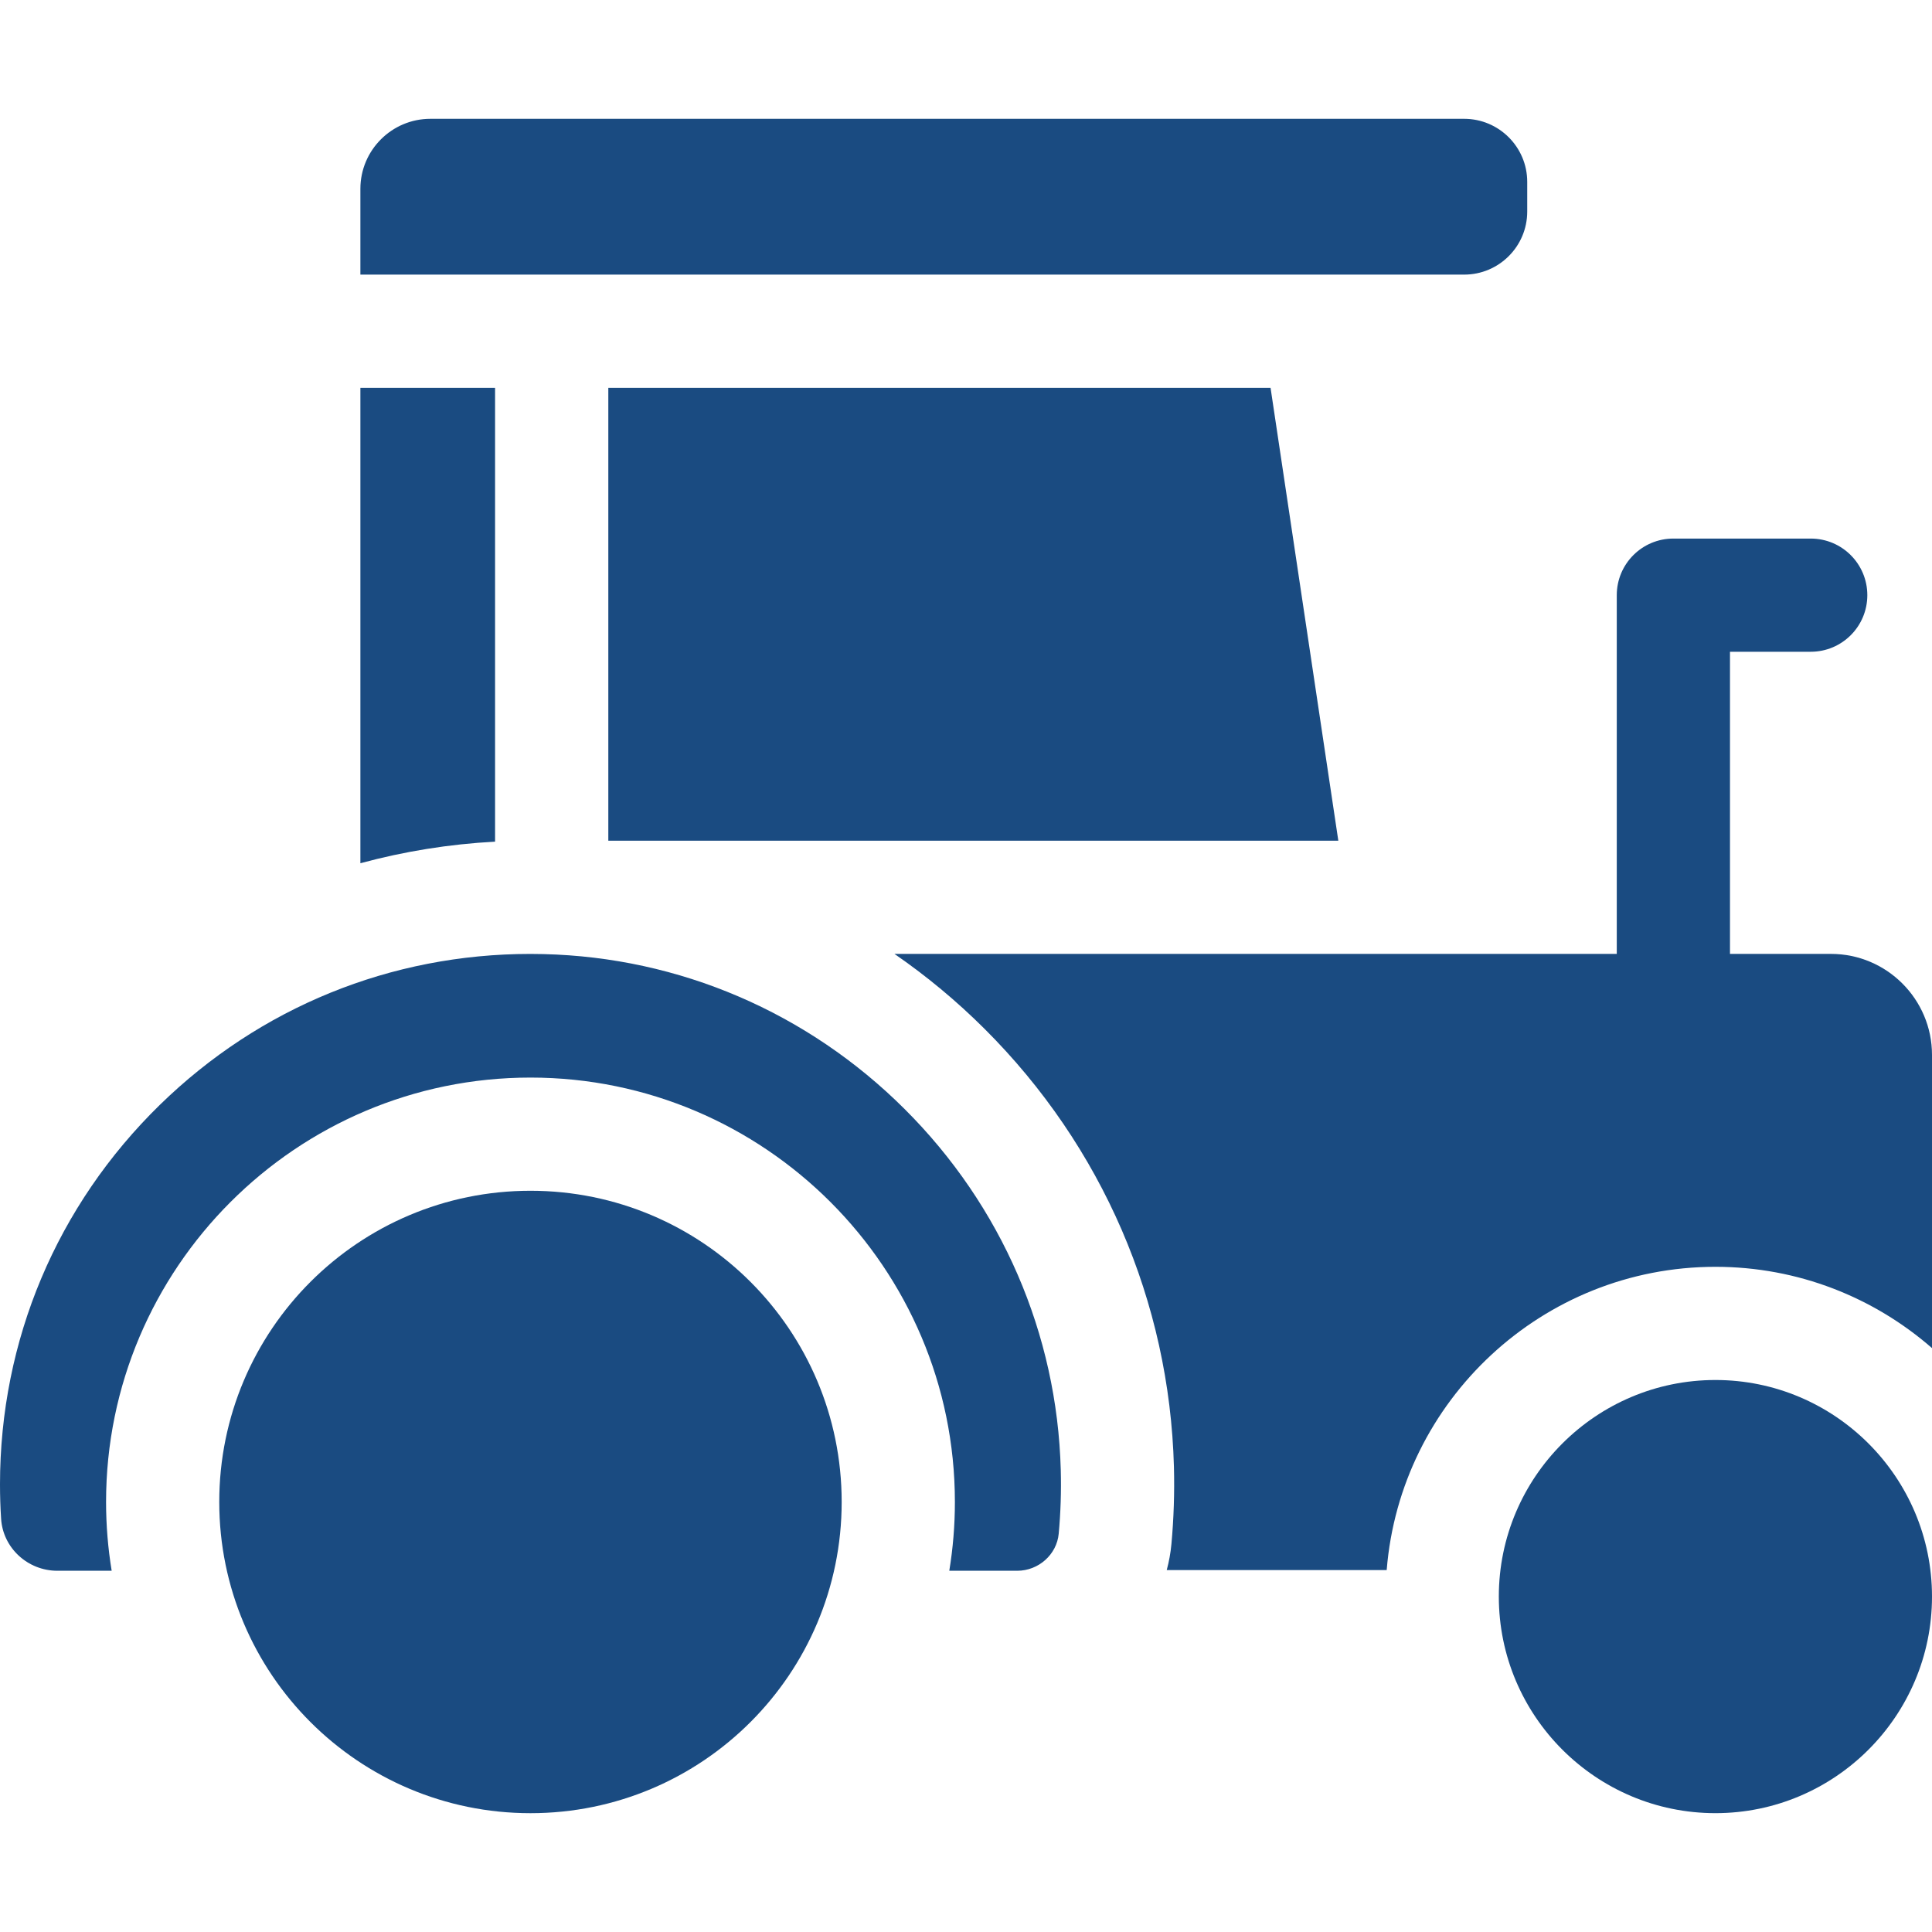 <svg width="80" height="80" viewBox="0 0 80 80" fill="none" xmlns="http://www.w3.org/2000/svg">
<g clip-path="url(#clip0)">
<path d="M25.189 34.811H55.417L52.611 16.059H25.189V34.811Z" fill="#1A4B81"/>
<path d="M20.5 16.059H14.923V35.745C16.729 35.254 18.596 34.953 20.5 34.851V16.059Z" fill="#1A4B81"/>
<path d="M75.818 39.499H71.635V34.811V26.988H74.978C76.273 26.988 77.322 25.939 77.322 24.645C77.322 23.35 76.273 22.301 74.978 22.301H69.291C67.996 22.301 66.947 23.35 66.947 24.645V34.811V39.499H62.346H58.138H37.037C38.36 40.411 39.611 41.448 40.771 42.605C45.643 47.463 48.426 53.902 48.61 60.737C48.638 61.804 48.603 62.88 48.506 63.937C48.472 64.307 48.405 64.667 48.312 65.014H57.42C57.981 57.995 63.871 52.456 71.032 52.456C74.461 52.456 77.599 53.727 80 55.822V43.681C80 41.375 78.124 39.499 75.818 39.499Z" fill="#1A4B81"/>
<path d="M71.032 57.143C66.087 57.143 62.063 61.166 62.063 66.111C62.063 71.056 66.086 75.079 71.032 75.079C75.977 75.079 80 71.056 80 66.111C80 61.166 75.977 57.143 71.032 57.143Z" fill="#1A4B81"/>
<path d="M37.461 45.926C33.445 41.921 28.133 39.641 22.505 39.507C22.324 39.502 22.142 39.5 21.962 39.5C16.189 39.5 10.761 41.707 6.621 45.748C2.352 49.917 0 55.499 0 61.466C0 61.942 0.015 62.421 0.046 62.892C0.123 64.097 1.147 65.042 2.376 65.042H4.624C4.472 64.115 4.392 63.164 4.392 62.194C4.392 52.504 12.276 44.62 21.966 44.62C31.657 44.62 39.54 52.504 39.54 62.194C39.54 63.164 39.46 64.115 39.308 65.042H42.121C43.005 65.042 43.759 64.368 43.839 63.507C43.919 62.635 43.948 61.746 43.924 60.865C43.773 55.236 41.478 49.931 37.461 45.926Z" fill="#1A4B81"/>
<path d="M21.966 75.08C29.083 75.08 34.852 69.31 34.852 62.193C34.852 55.076 29.083 49.307 21.966 49.307C14.849 49.307 9.079 55.076 9.079 62.193C9.079 69.31 14.849 75.08 21.966 75.08Z" fill="#1A4B81"/>
<path d="M63.239 8.762V7.529C63.239 6.09 62.068 4.92 60.629 4.92H17.821C16.223 4.92 14.923 6.22 14.923 7.818V11.371H60.629C62.068 11.371 63.239 10.201 63.239 8.762Z" fill="#1A4B81"/>
</g>
<defs>
<clipPath id="clip0">
<rect width="80" height="80" fill="white"/>
</clipPath>
</defs>
</svg>
